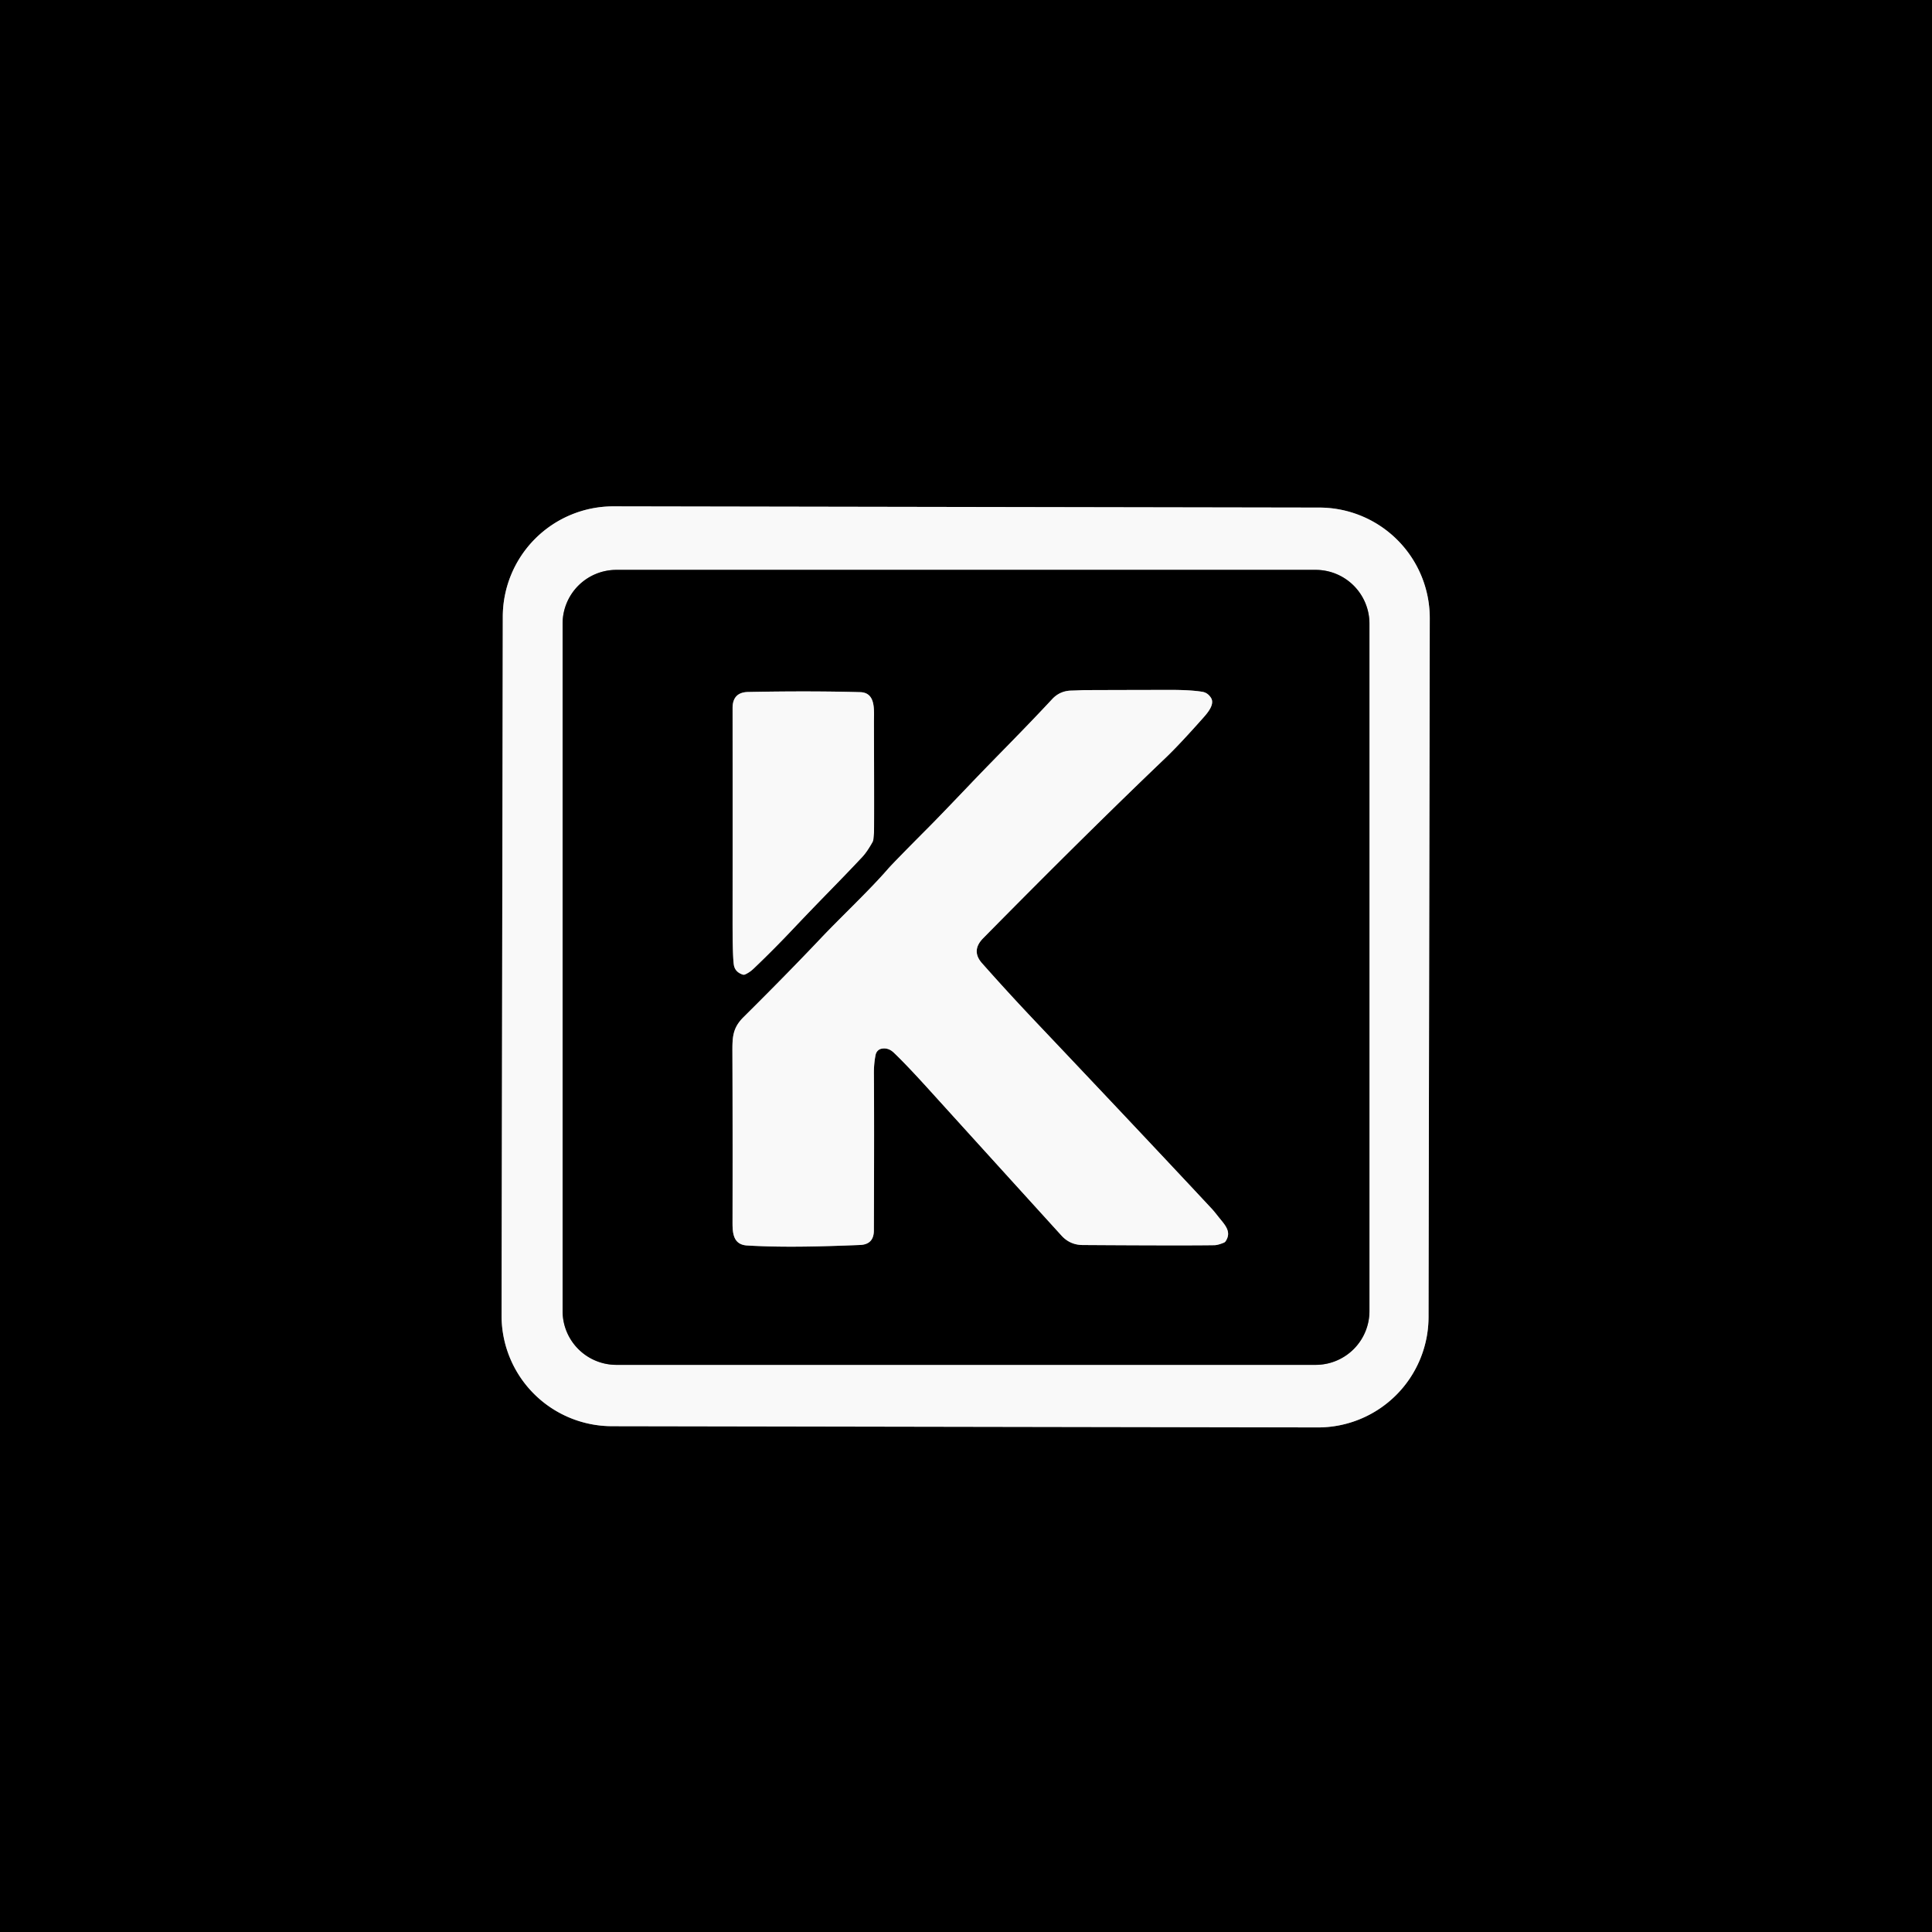 <?xml version="1.0" encoding="UTF-8" standalone="no"?>
<!DOCTYPE svg PUBLIC "-//W3C//DTD SVG 1.1//EN" "http://www.w3.org/Graphics/SVG/1.1/DTD/svg11.dtd">
<svg xmlns="http://www.w3.org/2000/svg" version="1.1" viewBox="0.00 0.00 807.00 807.00">
<rect x="0.00" y="0.00" width="807.00" height="807.00" fill="#333333" stroke="none"/>
<g stroke-width="2.00" fill="none" stroke-linecap="butt">
<path stroke="#7d7d7d" vector-effect="non-scaling-stroke" d="
  M 597.214 258.278
  A 46.18 46.18 0.0 0 0 551.115 212.018
  L 256.276 211.503
  A 46.18 46.18 0.0 0 0 210.015 257.602
  L 209.506 549.462
  A 46.18 46.18 0.0 0 0 255.605 595.722
  L 550.444 596.237
  A 46.18 46.18 0.0 0 0 596.705 550.138
  L 597.214 258.278"
/>
<path stroke="#7d7d7d" vector-effect="non-scaling-stroke" d="
  M 572.02 260.50
  A 22.46 22.46 0.0 0 0 549.56 238.04
  L 257.46 238.04
  A 22.46 22.46 0.0 0 0 235.00 260.50
  L 235.00 547.64
  A 22.46 22.46 0.0 0 0 257.46 570.10
  L 549.56 570.10
  A 22.46 22.46 0.0 0 0 572.02 547.64
  L 572.02 260.50"
/>
<path stroke="#7d7d7d" vector-effect="non-scaling-stroke" d="
  M 452.13 288.28
  Q 449.70 288.41 447.49 288.46
  Q 442.71 288.57 439.51 292.01
  C 427.05 305.41 416.11 316.16 405.44 327.36
  Q 392.40 341.03 388.18 345.27
  Q 373.15 360.36 370.81 363.06
  C 363.14 371.91 351.27 383.04 342.93 391.85
  Q 328.71 406.87 310.58 424.85
  C 305.85 429.54 305.91 433.47 305.93 440.00
  Q 306.06 472.95 305.98 509.75
  C 305.97 514.34 305.85 519.88 312.07 520.24
  C 326.25 521.08 341.54 520.75 359.26 520.03
  Q 364.99 519.80 365.02 513.99
  Q 365.19 467.17 365.03 448.55
  Q 364.99 444.28 365.75 440.58
  A 3.30 3.06 -89.3 0 1 368.14 438.07
  Q 370.99 437.46 373.33 439.69
  Q 378.65 444.75 388.20 455.30
  Q 415.44 485.36 443.39 516.11
  Q 446.94 520.02 452.25 520.05
  Q 494.46 520.32 507.25 520.12
  Q 508.67 520.10 511.17 519.09
  A 1.75 1.69 5.0 0 0 511.95 518.46
  C 514.67 514.36 511.45 511.46 508.85 508.15
  Q 507.04 505.84 506.18 504.92
  Q 478.38 475.11 432.23 426.40
  Q 421.05 414.60 410.17 402.31
  Q 405.56 397.09 410.66 391.91
  Q 453.62 348.30 486.97 316.46
  Q 492.59 311.09 502.70 299.70
  C 504.59 297.57 507.52 294.06 505.80 291.44
  Q 504.43 289.33 502.23 288.97
  Q 497.29 288.15 488.32 288.17
  Q 453.06 288.24 452.13 288.28"
/>
<path stroke="#7d7d7d" vector-effect="non-scaling-stroke" d="
  M 311.22 407.03
  Q 313.12 406.19 314.82 404.57
  Q 322.98 396.80 331.12 388.19
  C 343.60 374.98 350.23 368.57 360.19 357.94
  Q 362.12 355.88 364.39 351.85
  A 3.52 3.39 -28.5 0 0 364.82 350.49
  Q 365.07 347.90 365.08 347.50
  Q 365.17 340.25 365.05 302.00
  C 365.03 296.76 366.01 289.29 359.26 289.11
  Q 338.24 288.54 312.50 289.04
  Q 306.00 289.16 306.00 295.76
  Q 306.04 342.44 306.00 384.25
  Q 305.99 399.34 306.52 402.95
  Q 306.97 405.99 310.22 407.08
  A 1.38 1.38 0.0 0 0 311.22 407.03"
/>
</g>
<path fill="#000000" d="
  M 807.00 0.00
  L 807.00 807.00
  L 0.00 807.00
  L 0.00 0.00
  L 807.00 0.00
  Z
  M 597.214 258.278
  A 46.18 46.18 0.0 0 0 551.115 212.018
  L 256.276 211.503
  A 46.18 46.18 0.0 0 0 210.015 257.602
  L 209.506 549.462
  A 46.18 46.18 0.0 0 0 255.605 595.722
  L 550.444 596.237
  A 46.18 46.18 0.0 0 0 596.705 550.138
  L 597.214 258.278
  Z"
/>
<path fill="#f9f9f9" d="
  M 596.705 550.138
  A 46.18 46.18 0.0 0 1 550.444 596.237
  L 255.605 595.722
  A 46.18 46.18 0.0 0 1 209.506 549.462
  L 210.015 257.602
  A 46.18 46.18 0.0 0 1 256.276 211.503
  L 551.115 212.018
  A 46.18 46.18 0.0 0 1 597.214 258.278
  L 596.705 550.138
  Z
  M 572.02 260.50
  A 22.46 22.46 0.0 0 0 549.56 238.04
  L 257.46 238.04
  A 22.46 22.46 0.0 0 0 235.00 260.50
  L 235.00 547.64
  A 22.46 22.46 0.0 0 0 257.46 570.10
  L 549.56 570.10
  A 22.46 22.46 0.0 0 0 572.02 547.64
  L 572.02 260.50
  Z"
/>
<path fill="#000000" d="
  M 572.02 547.64
  A 22.46 22.46 0.0 0 1 549.56 570.10
  L 257.46 570.10
  A 22.46 22.46 0.0 0 1 235.00 547.64
  L 235.00 260.50
  A 22.46 22.46 0.0 0 1 257.46 238.04
  L 549.56 238.04
  A 22.46 22.46 0.0 0 1 572.02 260.50
  L 572.02 547.64
  Z
  M 452.13 288.28
  Q 449.70 288.41 447.49 288.46
  Q 442.71 288.57 439.51 292.01
  C 427.05 305.41 416.11 316.16 405.44 327.36
  Q 392.40 341.03 388.18 345.27
  Q 373.15 360.36 370.81 363.06
  C 363.14 371.91 351.27 383.04 342.93 391.85
  Q 328.71 406.87 310.58 424.85
  C 305.85 429.54 305.91 433.47 305.93 440.00
  Q 306.06 472.95 305.98 509.75
  C 305.97 514.34 305.85 519.88 312.07 520.24
  C 326.25 521.08 341.54 520.75 359.26 520.03
  Q 364.99 519.80 365.02 513.99
  Q 365.19 467.17 365.03 448.55
  Q 364.99 444.28 365.75 440.58
  A 3.30 3.06 -89.3 0 1 368.14 438.07
  Q 370.99 437.46 373.33 439.69
  Q 378.65 444.75 388.20 455.30
  Q 415.44 485.36 443.39 516.11
  Q 446.94 520.02 452.25 520.05
  Q 494.46 520.32 507.25 520.12
  Q 508.67 520.10 511.17 519.09
  A 1.75 1.69 5.0 0 0 511.95 518.46
  C 514.67 514.36 511.45 511.46 508.85 508.15
  Q 507.04 505.84 506.18 504.92
  Q 478.38 475.11 432.23 426.40
  Q 421.05 414.60 410.17 402.31
  Q 405.56 397.09 410.66 391.91
  Q 453.62 348.30 486.97 316.46
  Q 492.59 311.09 502.70 299.70
  C 504.59 297.57 507.52 294.06 505.80 291.44
  Q 504.43 289.33 502.23 288.97
  Q 497.29 288.15 488.32 288.17
  Q 453.06 288.24 452.13 288.28
  Z
  M 311.22 407.03
  Q 313.12 406.19 314.82 404.57
  Q 322.98 396.80 331.12 388.19
  C 343.60 374.98 350.23 368.57 360.19 357.94
  Q 362.12 355.88 364.39 351.85
  A 3.52 3.39 -28.5 0 0 364.82 350.49
  Q 365.07 347.90 365.08 347.50
  Q 365.17 340.25 365.05 302.00
  C 365.03 296.76 366.01 289.29 359.26 289.11
  Q 338.24 288.54 312.50 289.04
  Q 306.00 289.16 306.00 295.76
  Q 306.04 342.44 306.00 384.25
  Q 305.99 399.34 306.52 402.95
  Q 306.97 405.99 310.22 407.08
  A 1.38 1.38 0.0 0 0 311.22 407.03
  Z"
/>
<path fill="#f9f9f9" d="
  M 452.13 288.28
  Q 453.06 288.24 488.32 288.17
  Q 497.29 288.15 502.23 288.97
  Q 504.43 289.33 505.80 291.44
  C 507.52 294.06 504.59 297.57 502.70 299.70
  Q 492.59 311.09 486.97 316.46
  Q 453.62 348.30 410.66 391.91
  Q 405.56 397.09 410.17 402.31
  Q 421.05 414.60 432.23 426.40
  Q 478.38 475.11 506.18 504.92
  Q 507.04 505.84 508.85 508.15
  C 511.45 511.46 514.67 514.36 511.95 518.46
  A 1.75 1.69 5.0 0 1 511.17 519.09
  Q 508.67 520.10 507.25 520.12
  Q 494.46 520.32 452.25 520.05
  Q 446.94 520.02 443.39 516.11
  Q 415.44 485.36 388.20 455.30
  Q 378.65 444.75 373.33 439.69
  Q 370.99 437.46 368.14 438.07
  A 3.30 3.06 -89.3 0 0 365.75 440.58
  Q 364.99 444.28 365.03 448.55
  Q 365.19 467.17 365.02 513.99
  Q 364.99 519.80 359.26 520.03
  C 341.54 520.75 326.25 521.08 312.07 520.24
  C 305.85 519.88 305.97 514.34 305.98 509.75
  Q 306.06 472.95 305.93 440.00
  C 305.91 433.47 305.85 429.54 310.58 424.85
  Q 328.71 406.87 342.93 391.85
  C 351.27 383.04 363.14 371.91 370.81 363.06
  Q 373.15 360.36 388.18 345.27
  Q 392.40 341.03 405.44 327.36
  C 416.11 316.16 427.05 305.41 439.51 292.01
  Q 442.71 288.57 447.49 288.46
  Q 449.70 288.41 452.13 288.28
  Z"
/>
<path fill="#f9f9f9" d="
  M 310.22 407.08
  Q 306.97 405.99 306.52 402.95
  Q 305.99 399.34 306.00 384.25
  Q 306.04 342.44 306.00 295.76
  Q 306.00 289.16 312.50 289.04
  Q 338.24 288.54 359.26 289.11
  C 366.01 289.29 365.03 296.76 365.05 302.00
  Q 365.17 340.25 365.08 347.50
  Q 365.07 347.90 364.82 350.49
  A 3.52 3.39 -28.5 0 1 364.39 351.85
  Q 362.12 355.88 360.19 357.94
  C 350.23 368.57 343.60 374.98 331.12 388.19
  Q 322.98 396.80 314.82 404.57
  Q 313.12 406.19 311.22 407.03
  A 1.38 1.38 0.0 0 1 310.22 407.08
  Z"
/>
</svg>
